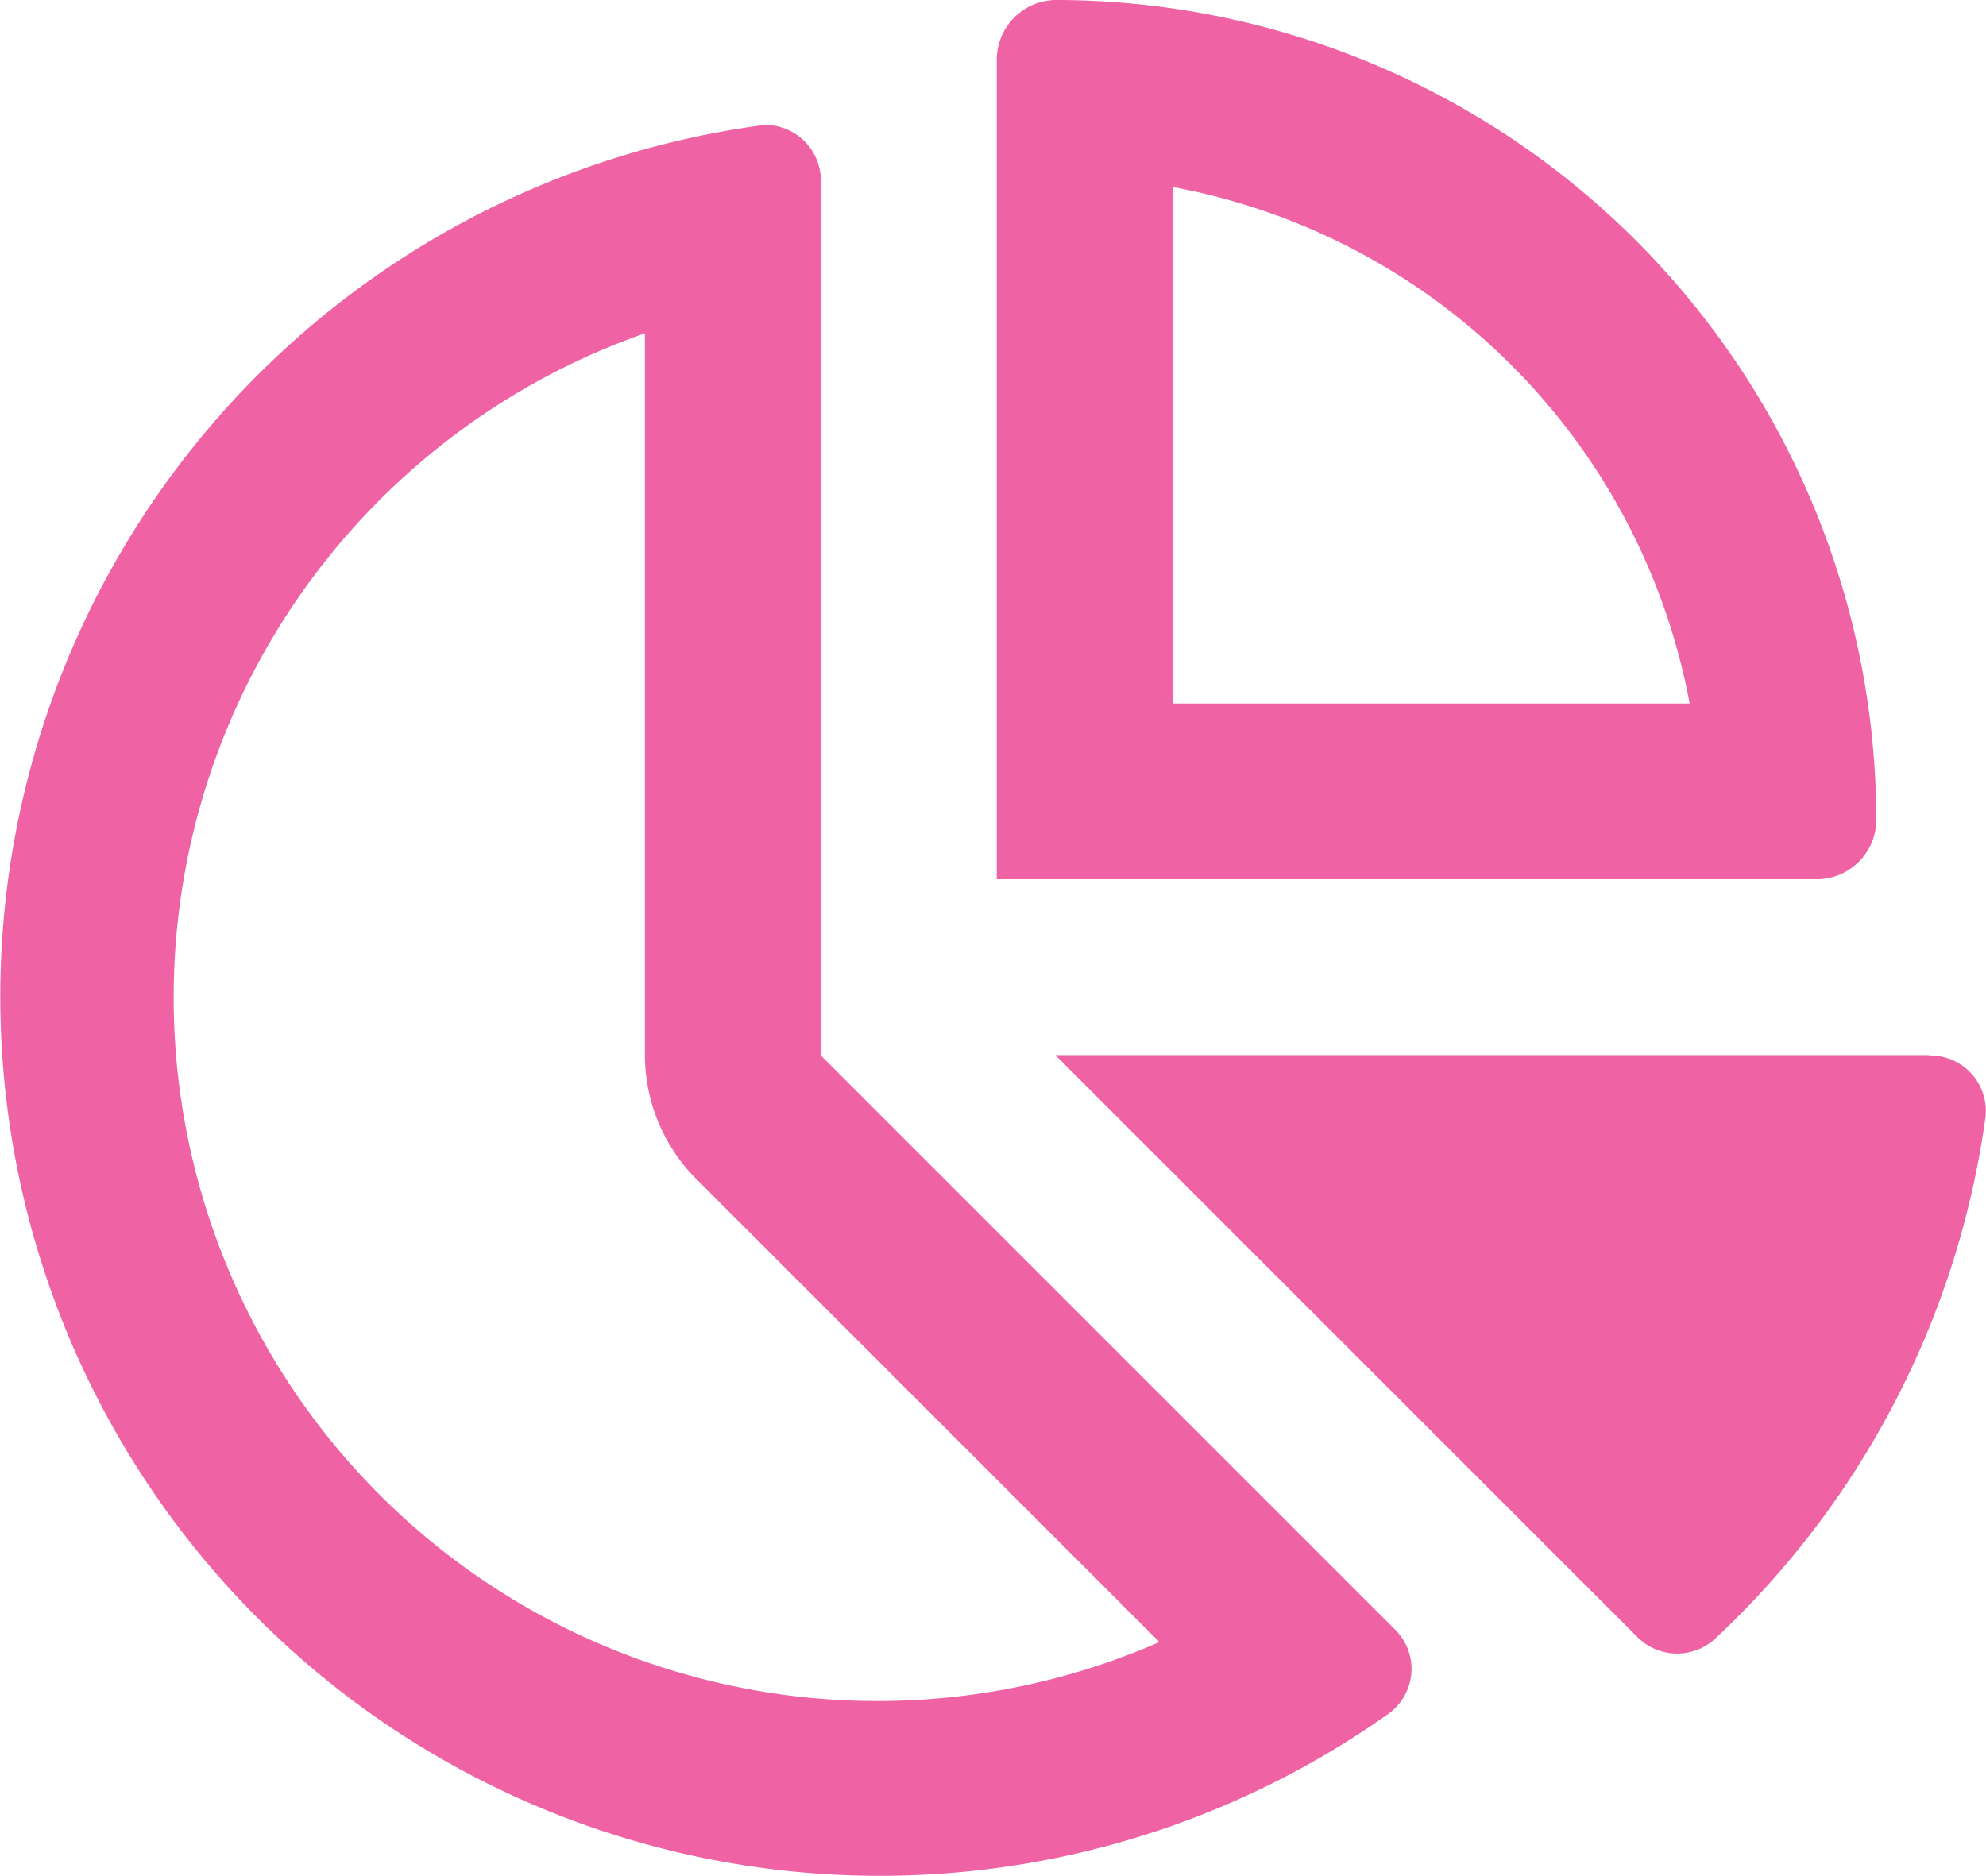<svg xmlns="http://www.w3.org/2000/svg" width="15.93" height="15.049" viewBox="0 0 15.93 15.049">
  <path id="chart-pie-regular" d="M45.553,5.644H41.406V1.5A5.179,5.179,0,0,1,45.553,5.644ZM41.406,7.054h5.156a.479.479,0,0,0,.488-.47A6.585,6.585,0,0,0,40.465,0a.479.479,0,0,0-.47.488V7.054ZM37.588,9.462,41.3,13.174a5.645,5.645,0,1,1-4.127-10.5V8.465A1.411,1.411,0,0,0,37.588,9.462Zm.5-8.454A7.054,7.054,0,1,0,43.14,13.747a.443.443,0,0,0,.044-.679l-4.6-4.6V1.458a.448.448,0,0,0-.5-.453Zm9.388,7.457H40.465L45.13,13.13a.45.45,0,0,0,.623.021,7.039,7.039,0,0,0,2.172-4.183.445.445,0,0,0-.453-.5Z" transform="translate(-32)" fill="#ef62a3"/>
</svg>
